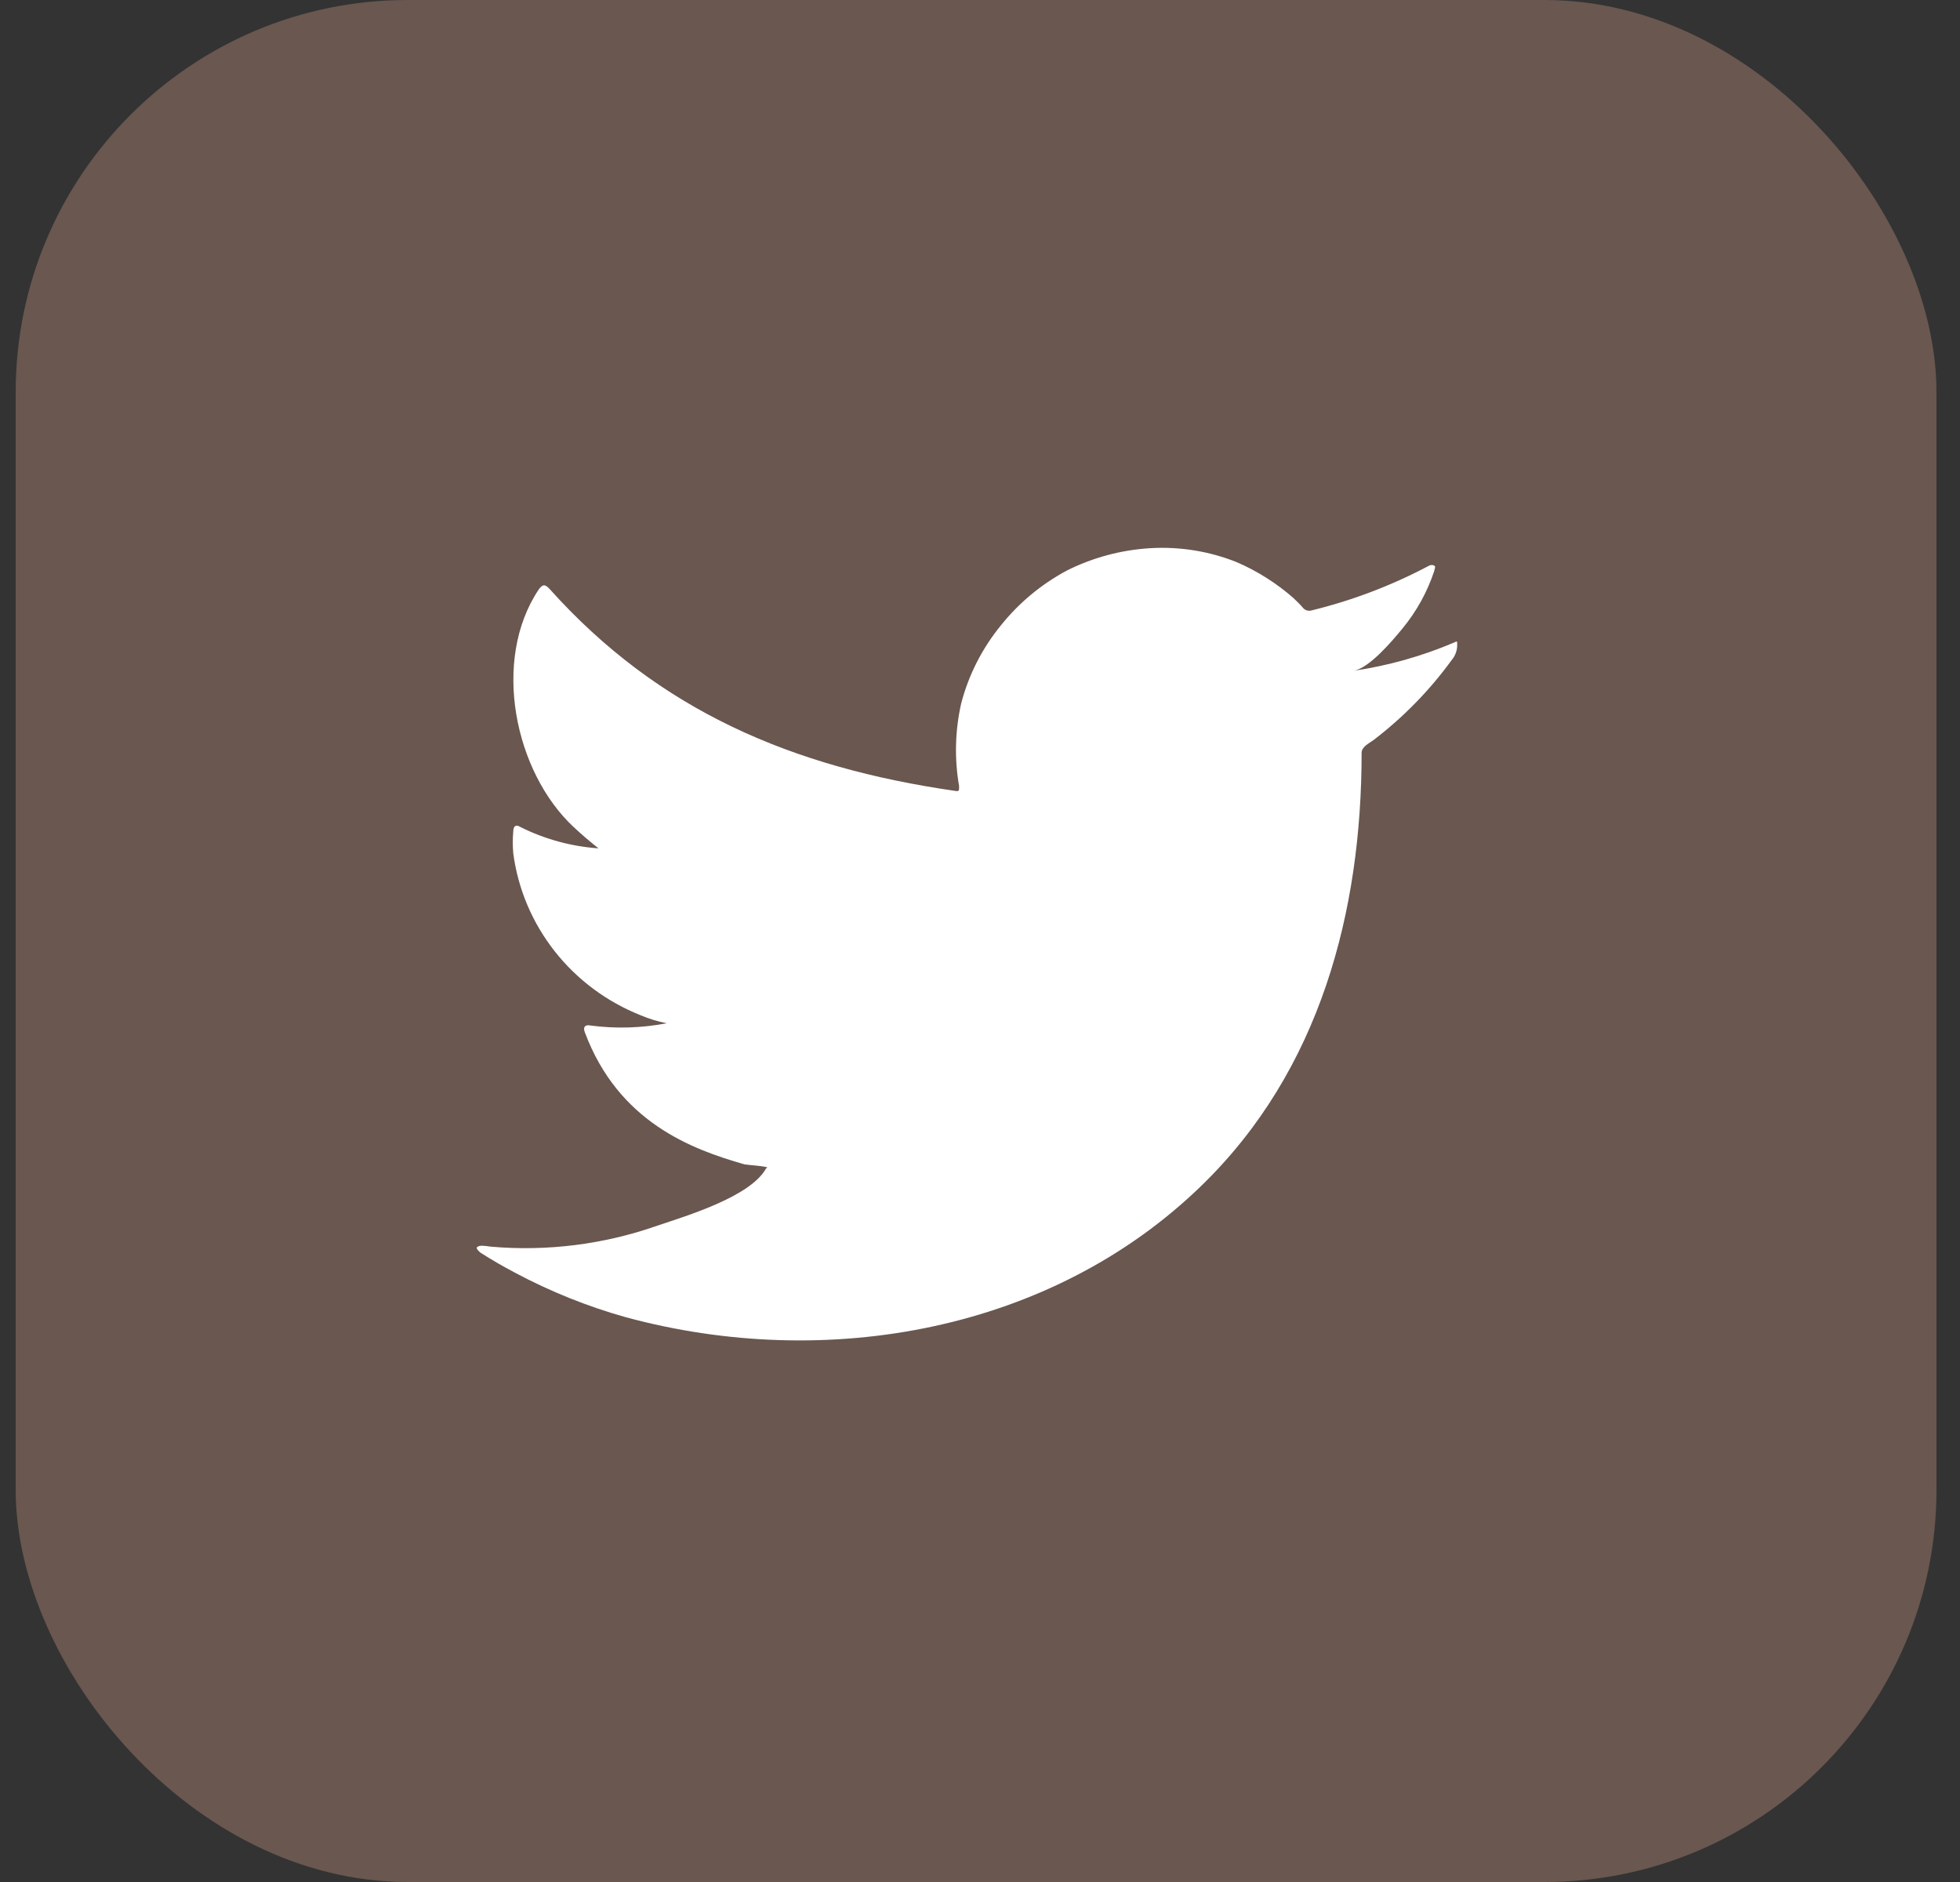 <svg width="50" height="48" viewBox="0 0 50 48" fill="none" xmlns="http://www.w3.org/2000/svg">
<rect x="0" y="0" width="50" height="48" fill="#333333" stroke="none"/>
<rect x="0.4" width="49" height="48" rx="10" fill="#695750"/>
<path d="M37.062 16.401C36.253 16.742 35.403 16.98 34.532 17.108C34.939 17.04 35.538 16.321 35.777 16.03C36.139 15.591 36.415 15.09 36.591 14.553C36.591 14.513 36.632 14.456 36.591 14.427C36.571 14.416 36.548 14.41 36.524 14.41C36.501 14.41 36.478 14.416 36.457 14.427C35.511 14.929 34.505 15.313 33.461 15.568C33.425 15.579 33.386 15.58 33.349 15.571C33.312 15.562 33.279 15.543 33.252 15.517C33.171 15.422 33.083 15.332 32.99 15.248C32.564 14.875 32.081 14.569 31.559 14.342C30.854 14.058 30.092 13.935 29.331 13.982C28.592 14.028 27.872 14.222 27.213 14.553C26.565 14.901 25.995 15.374 25.538 15.944C25.057 16.531 24.71 17.212 24.52 17.941C24.363 18.634 24.345 19.351 24.467 20.051C24.467 20.171 24.467 20.188 24.362 20.171C20.214 19.572 16.811 18.129 14.03 15.032C13.908 14.895 13.844 14.895 13.745 15.032C12.535 16.834 13.123 19.686 14.635 21.095C14.839 21.283 15.048 21.466 15.269 21.637C14.576 21.589 13.899 21.404 13.28 21.095C13.163 21.021 13.099 21.061 13.094 21.198C13.077 21.388 13.077 21.578 13.094 21.768C13.215 22.678 13.581 23.539 14.153 24.265C14.725 24.991 15.484 25.554 16.352 25.898C16.563 25.987 16.783 26.054 17.009 26.098C16.367 26.221 15.708 26.241 15.06 26.155C14.92 26.126 14.868 26.2 14.92 26.331C15.776 28.613 17.631 29.309 18.993 29.697C19.179 29.725 19.365 29.725 19.575 29.771C19.575 29.771 19.575 29.771 19.54 29.805C19.138 30.524 17.515 31.009 16.77 31.26C15.411 31.738 13.962 31.921 12.524 31.796C12.297 31.762 12.244 31.767 12.186 31.796C12.128 31.824 12.186 31.887 12.25 31.944C12.541 32.132 12.832 32.298 13.134 32.458C14.035 32.939 14.987 33.322 15.973 33.598C21.081 34.979 26.829 33.963 30.663 30.227C33.676 27.295 34.735 23.251 34.735 19.201C34.735 19.047 34.927 18.956 35.038 18.876C35.8 18.294 36.472 17.606 37.033 16.834C37.13 16.719 37.18 16.573 37.173 16.424C37.173 16.338 37.173 16.355 37.062 16.401Z" fill="white"/>
</svg>

